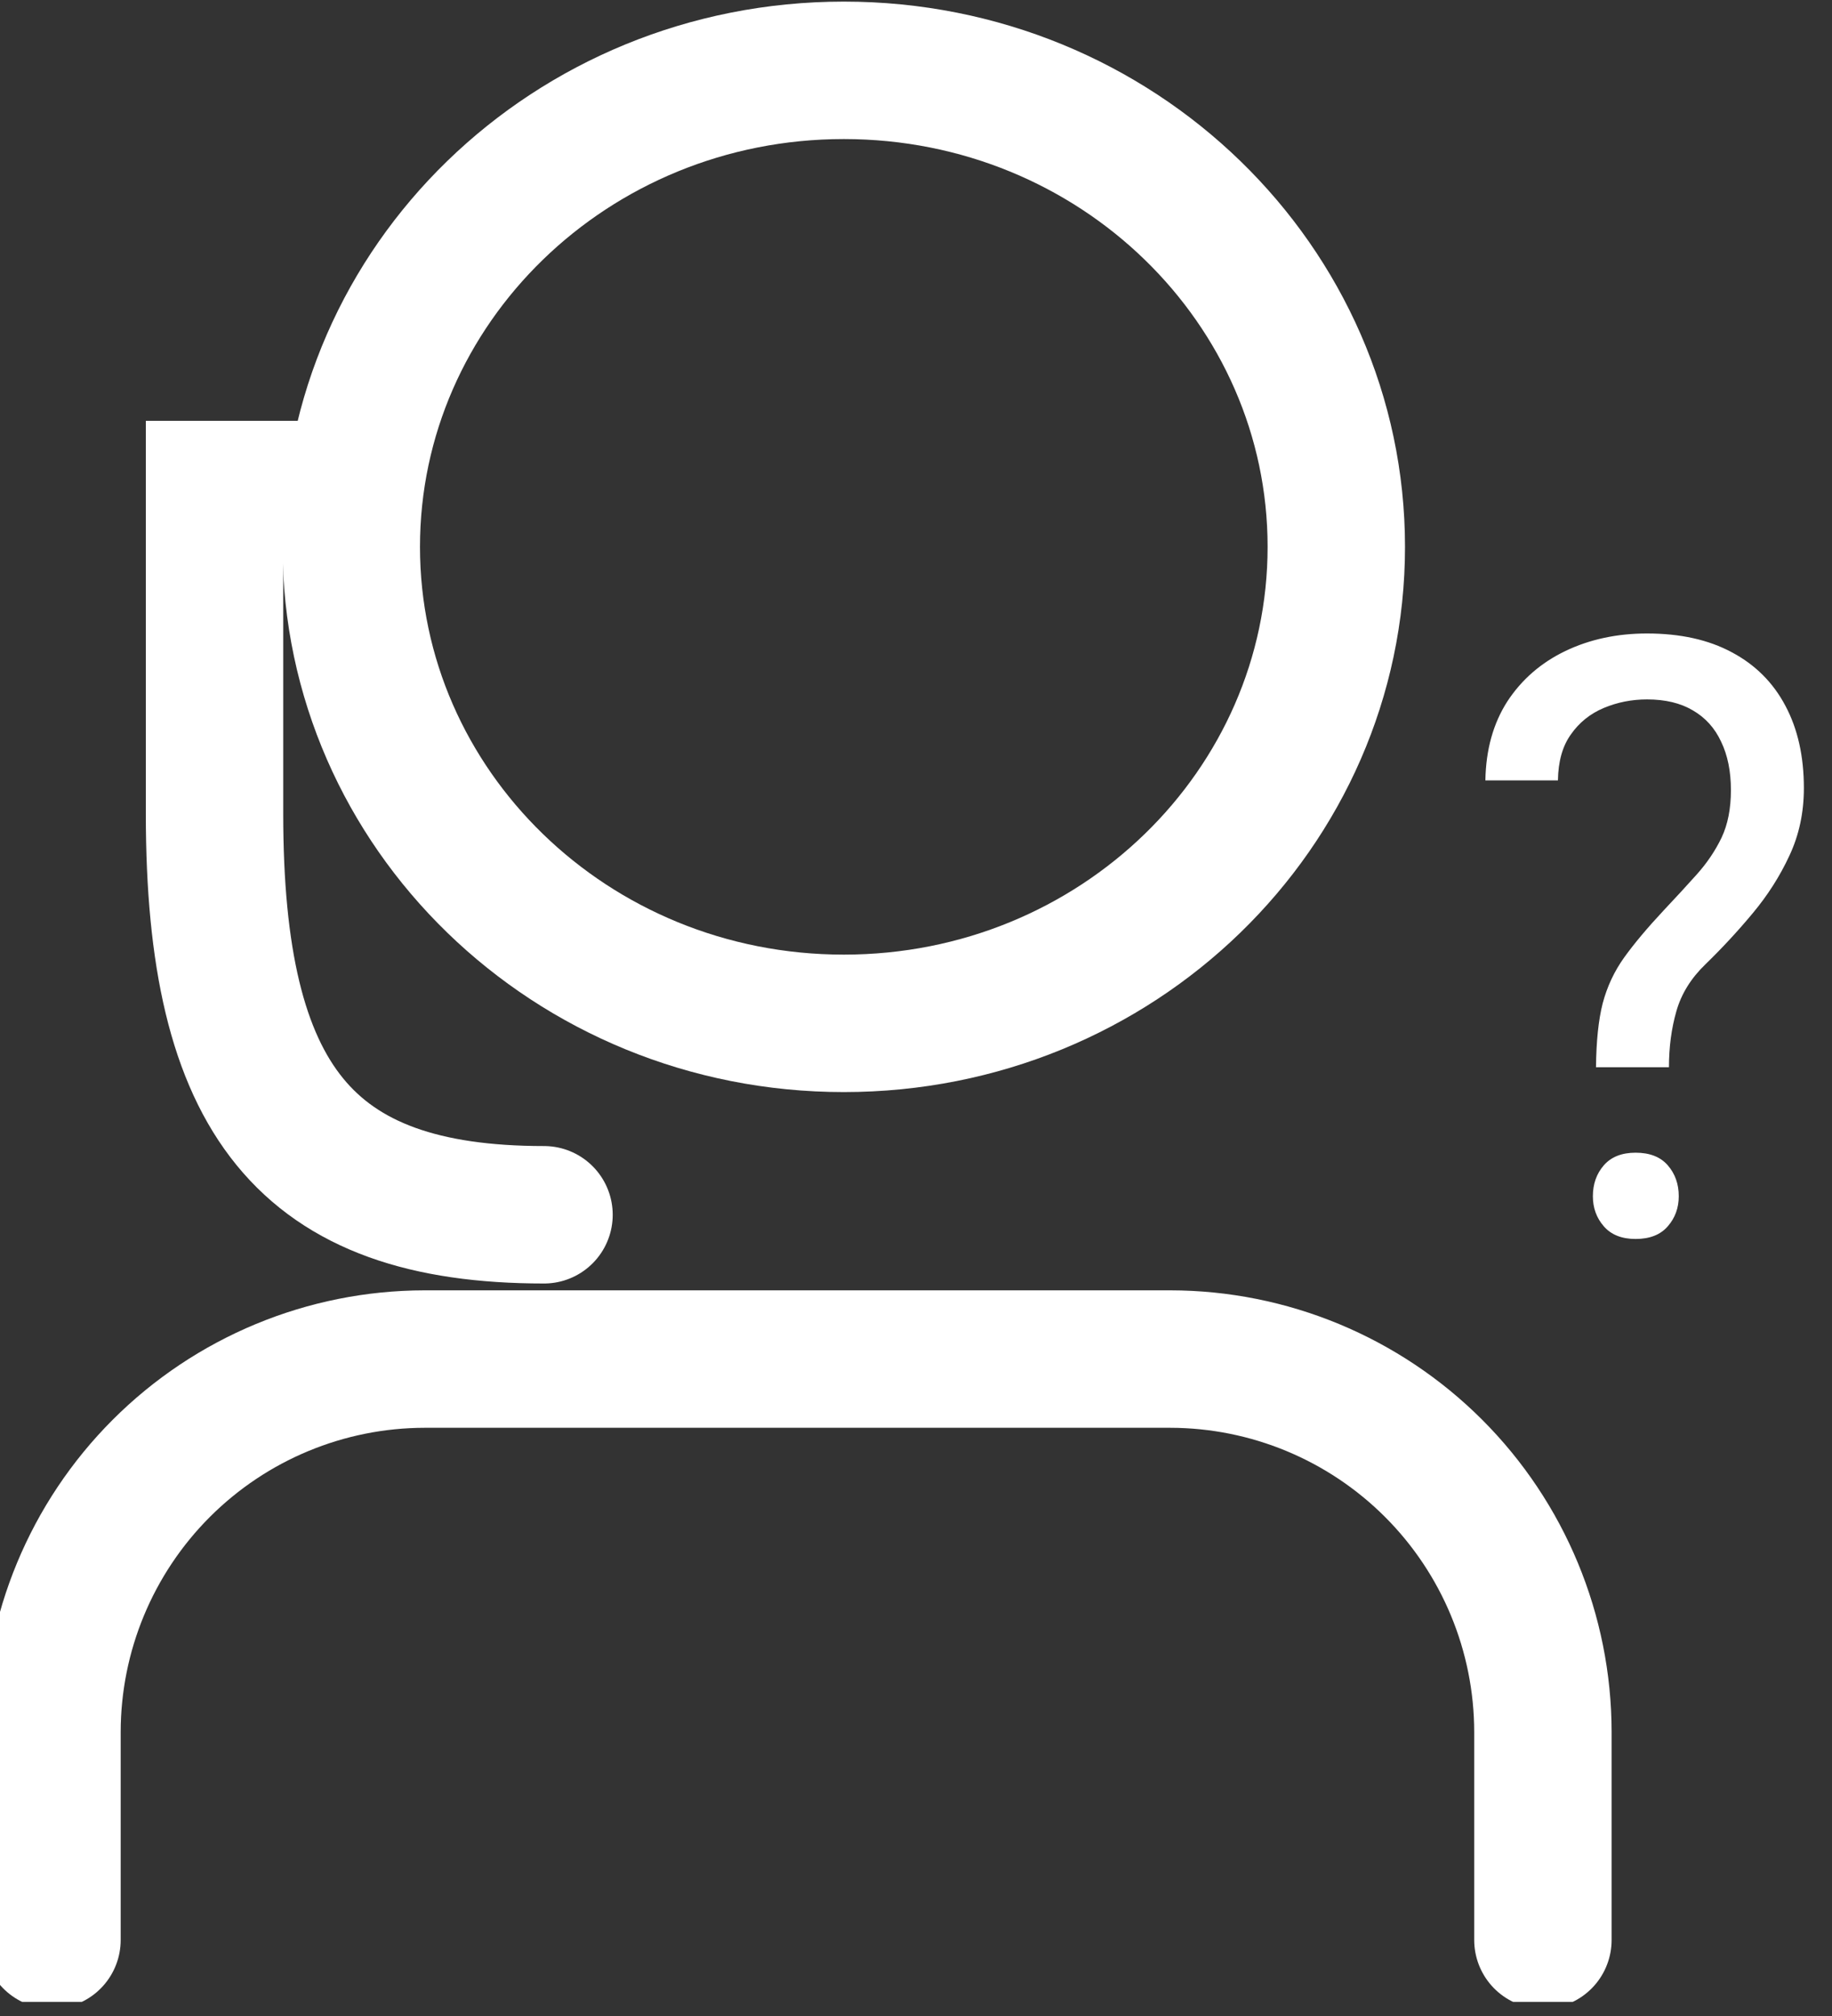 <svg width="40" height="44" viewBox="0 0 40 44" fill="none" xmlns="http://www.w3.org/2000/svg">
<rect x="0" y="0" width="40" height="44" fill="#333333" stroke="none"/>
<g clip-path="url(#clip0_1175_991)">
<path d="M7.424 10.685H4.684V12.351C4.684 12.351 4.684 11.518 4.684 17.766C4.684 24.014 6.671 26.513 11.878 26.513" stroke="white" stroke-width="3" stroke-linecap="round"/>
<path d="M29.177 11.935C29.177 17.652 24.39 22.335 18.424 22.335C12.458 22.335 7.67 17.652 7.67 11.935C7.67 6.218 12.458 1.535 18.424 1.535C24.39 1.535 29.177 6.218 29.177 11.935Z" stroke="white" stroke-width="3"/>
<path d="M33.688 42.341V37.8C33.686 35.643 32.828 33.574 31.302 32.048C29.776 30.522 27.707 29.664 25.55 29.662H9.273C7.115 29.664 5.047 30.522 3.521 32.048C1.995 33.574 1.137 35.643 1.135 37.8V42.341" stroke="white" stroke-width="3" stroke-linecap="round"/>
<path d="M36.44 23.293H34.847C34.853 22.725 34.901 22.26 34.993 21.899C35.09 21.532 35.247 21.197 35.464 20.895C35.681 20.593 35.969 20.25 36.329 19.865C36.592 19.587 36.831 19.326 37.048 19.084C37.271 18.835 37.451 18.568 37.588 18.284C37.725 17.994 37.793 17.648 37.793 17.245C37.793 16.837 37.722 16.484 37.579 16.188C37.442 15.892 37.237 15.664 36.963 15.505C36.694 15.345 36.36 15.265 35.961 15.265C35.629 15.265 35.315 15.327 35.018 15.451C34.721 15.576 34.481 15.768 34.299 16.029C34.116 16.283 34.022 16.618 34.016 17.032H32.432C32.443 16.363 32.603 15.789 32.911 15.309C33.225 14.83 33.648 14.463 34.179 14.208C34.71 13.954 35.304 13.826 35.961 13.826C36.686 13.826 37.302 13.962 37.81 14.235C38.324 14.507 38.716 14.898 38.984 15.407C39.252 15.91 39.386 16.508 39.386 17.201C39.386 17.734 39.281 18.225 39.07 18.675C38.864 19.119 38.599 19.536 38.273 19.927C37.948 20.318 37.602 20.691 37.237 21.046C36.923 21.348 36.711 21.689 36.603 22.067C36.494 22.446 36.44 22.855 36.44 23.293ZM34.779 26.108C34.779 25.842 34.858 25.617 35.018 25.433C35.178 25.25 35.409 25.158 35.712 25.158C36.02 25.158 36.255 25.25 36.414 25.433C36.574 25.617 36.654 25.842 36.654 26.108C36.654 26.363 36.574 26.582 36.414 26.765C36.255 26.949 36.02 27.041 35.712 27.041C35.409 27.041 35.178 26.949 35.018 26.765C34.858 26.582 34.779 26.363 34.779 26.108Z" fill="white"/>
</g>
<defs>
<clipPath id="clip0_1175_991">
<rect width="40" height="43.692" fill="white"/>
</clipPath>
</defs>
</svg>

